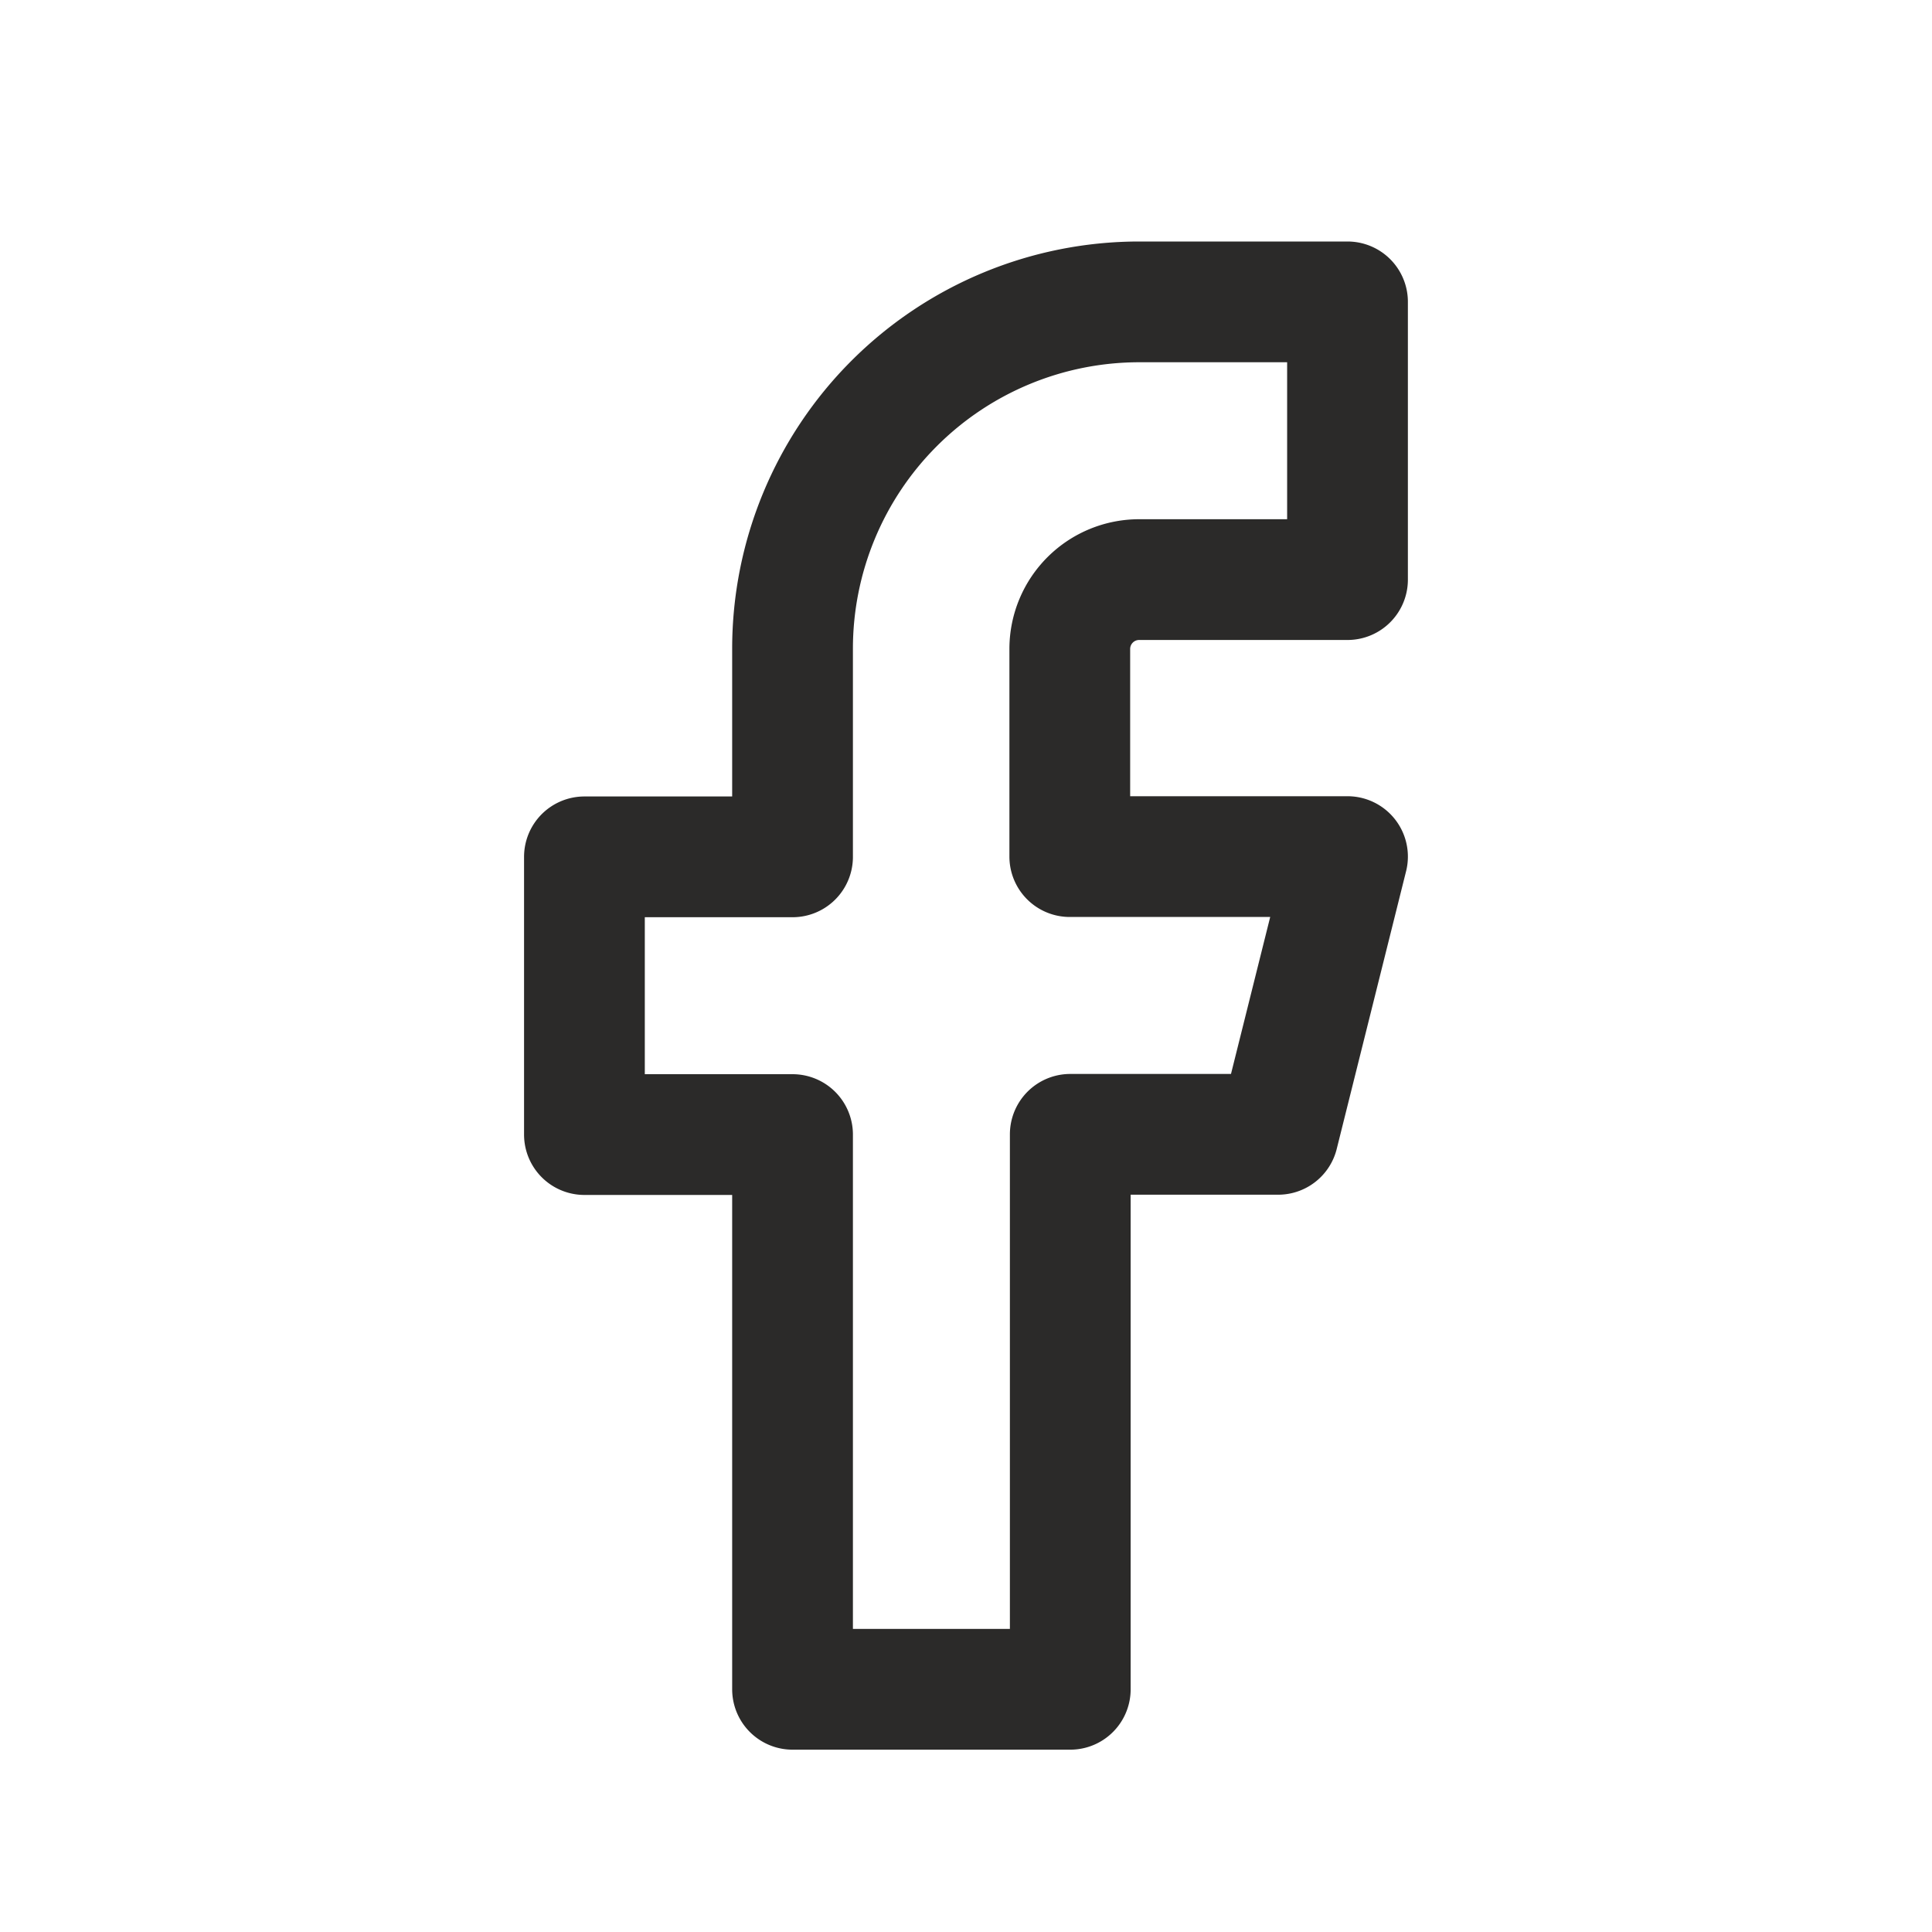 <svg id="icon-facebook" xmlns="http://www.w3.org/2000/svg" width="32" height="32" viewBox="0 0 32 32">
  <rect id="Rectangle_60" data-name="Rectangle 60" width="32" height="32" fill="rgba(255,255,255,0)"/>
  <path id="Icon_feather-facebook" data-name="Icon feather-facebook" d="M23.139,3H19.692a5.745,5.745,0,0,0-5.745,5.745v3.447H10.5v4.6h3.447V25.98h4.6V16.788H21.99l1.149-4.6h-4.6V8.745A1.149,1.149,0,0,1,19.692,7.6h3.447Z" transform="translate(-0.82 2)" fill="none" stroke="#2b2a29" stroke-linecap="round" stroke-linejoin="round" stroke-width="2"/>
</svg>
